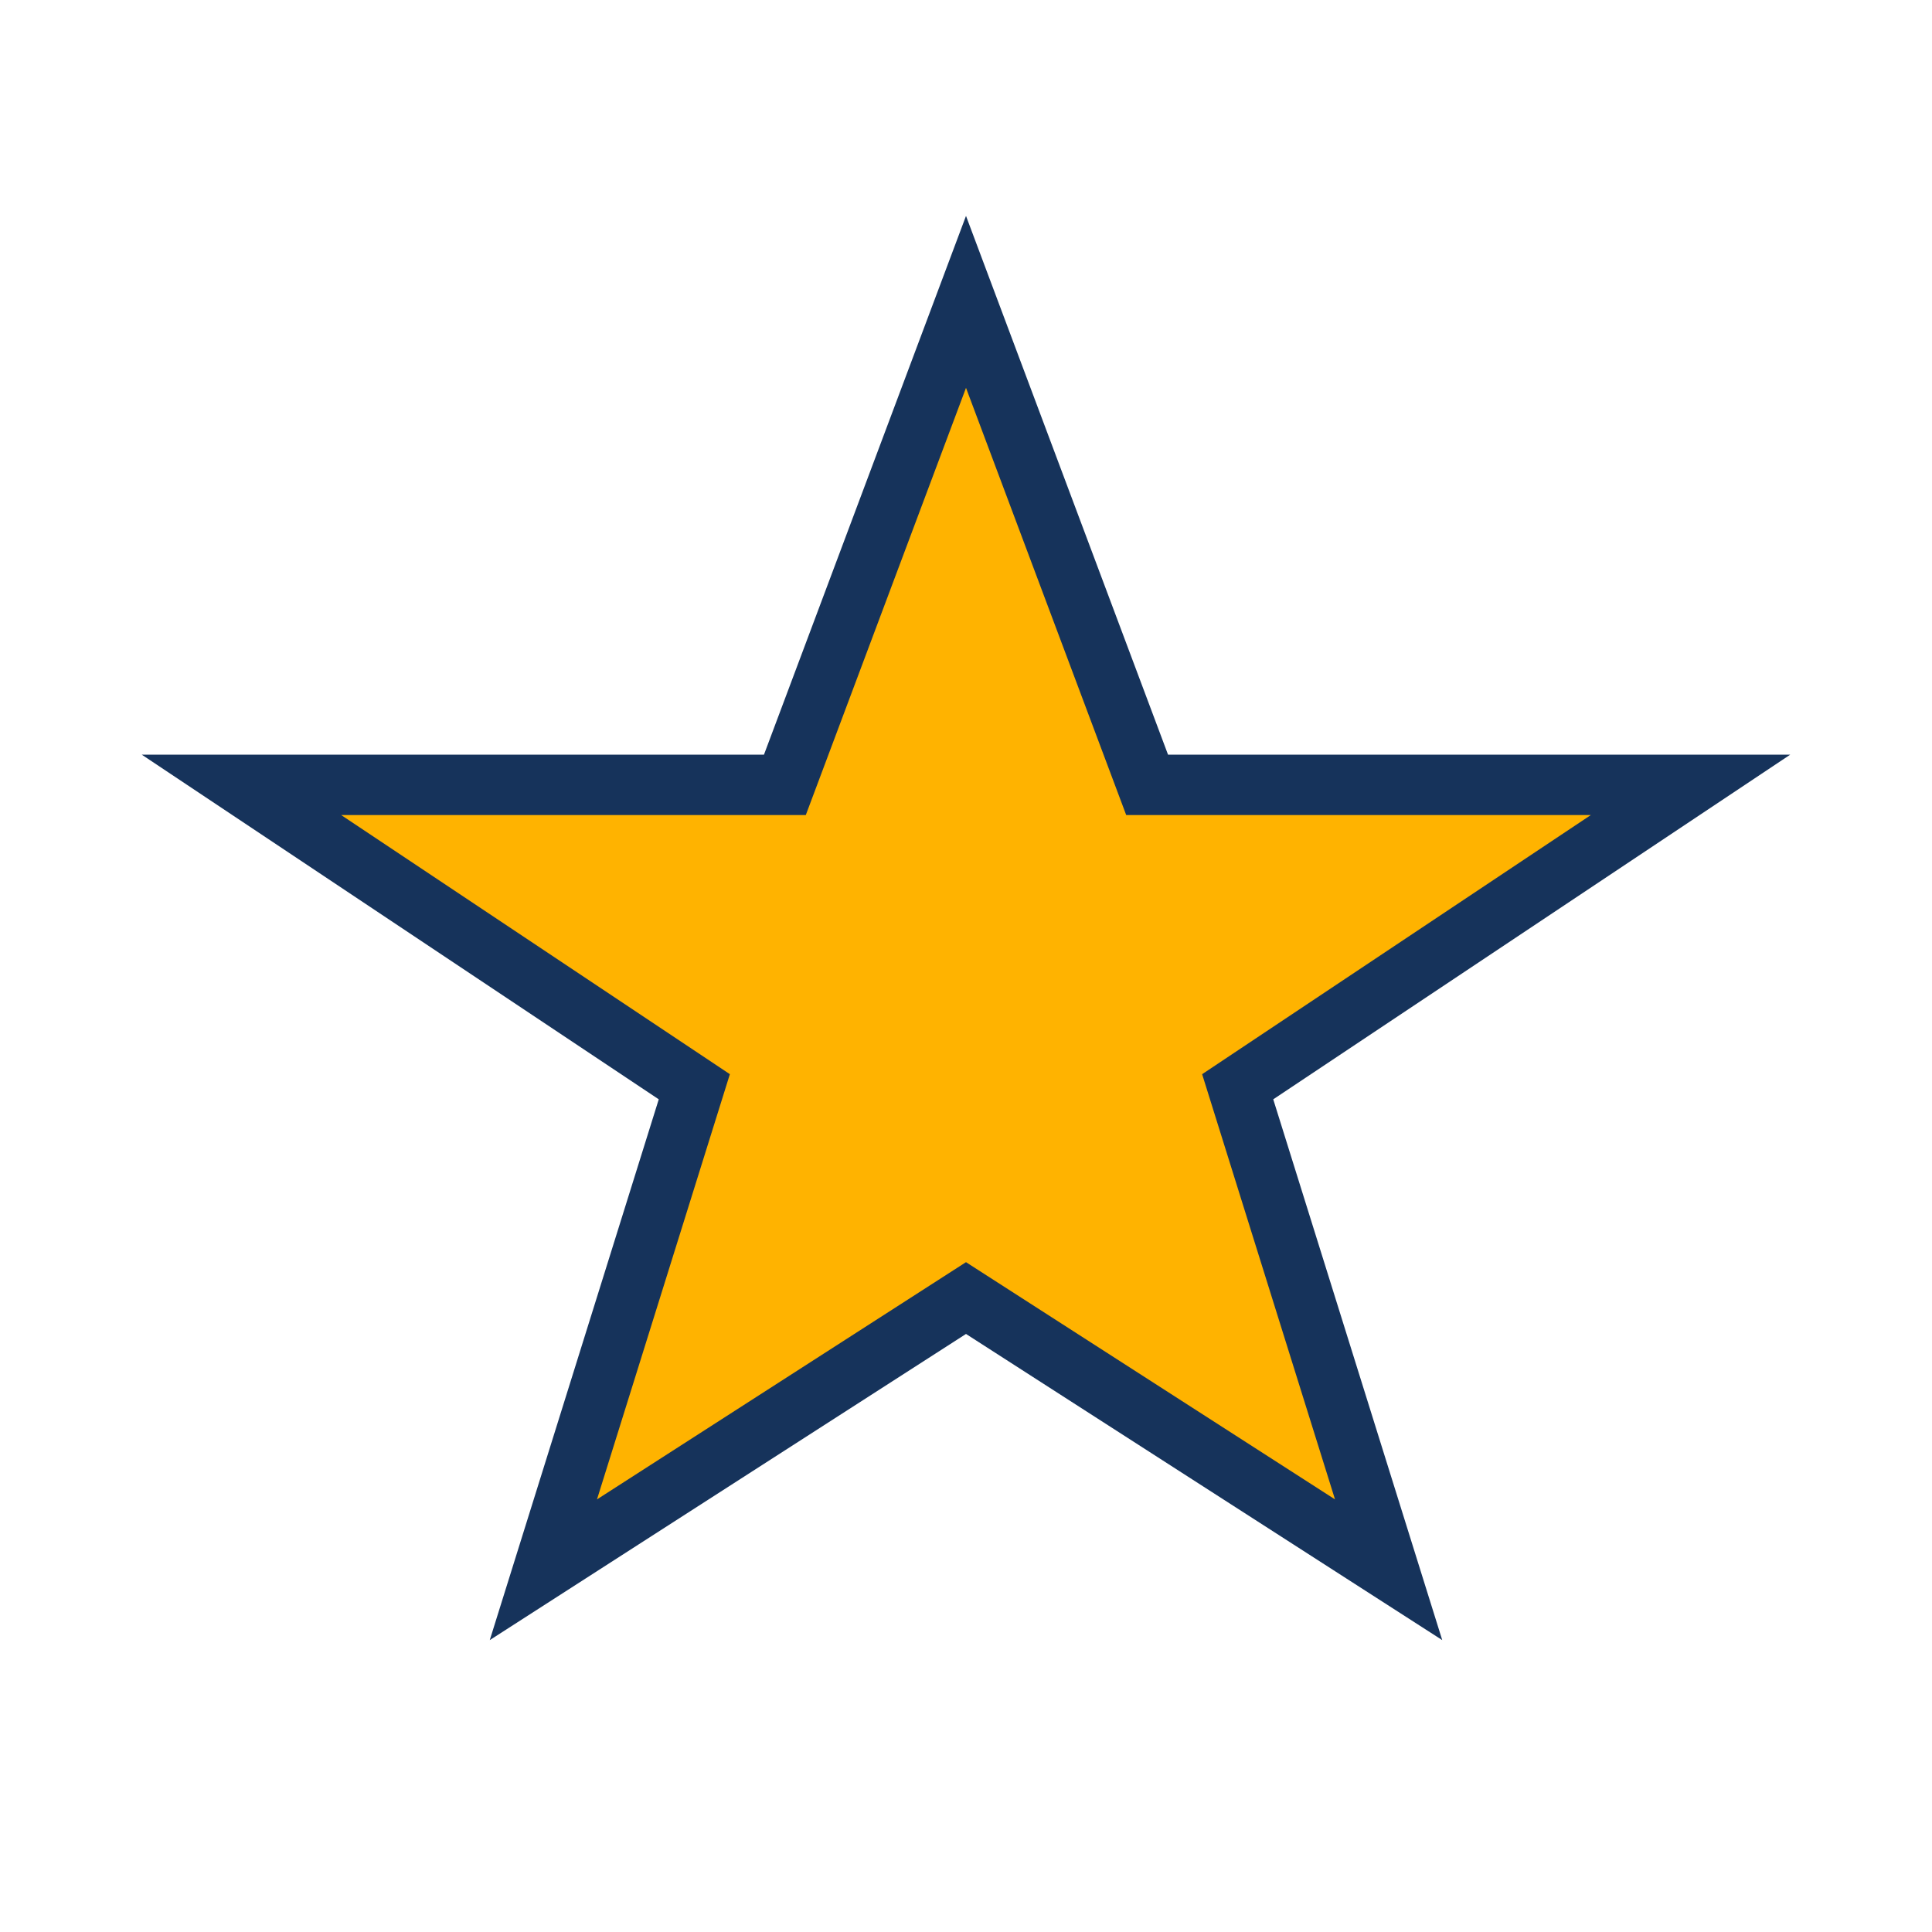 <?xml version="1.0" encoding="UTF-8"?>
<svg xmlns="http://www.w3.org/2000/svg" width="32" height="32" viewBox="0 0 32 32"><polygon points="16 5 19 13 28 13 20.5 18 23 26 16 21.5 9 26 11.5 18 4 13 13 13" fill="#FFB300" stroke="#16335B" stroke-width="1"/></svg>